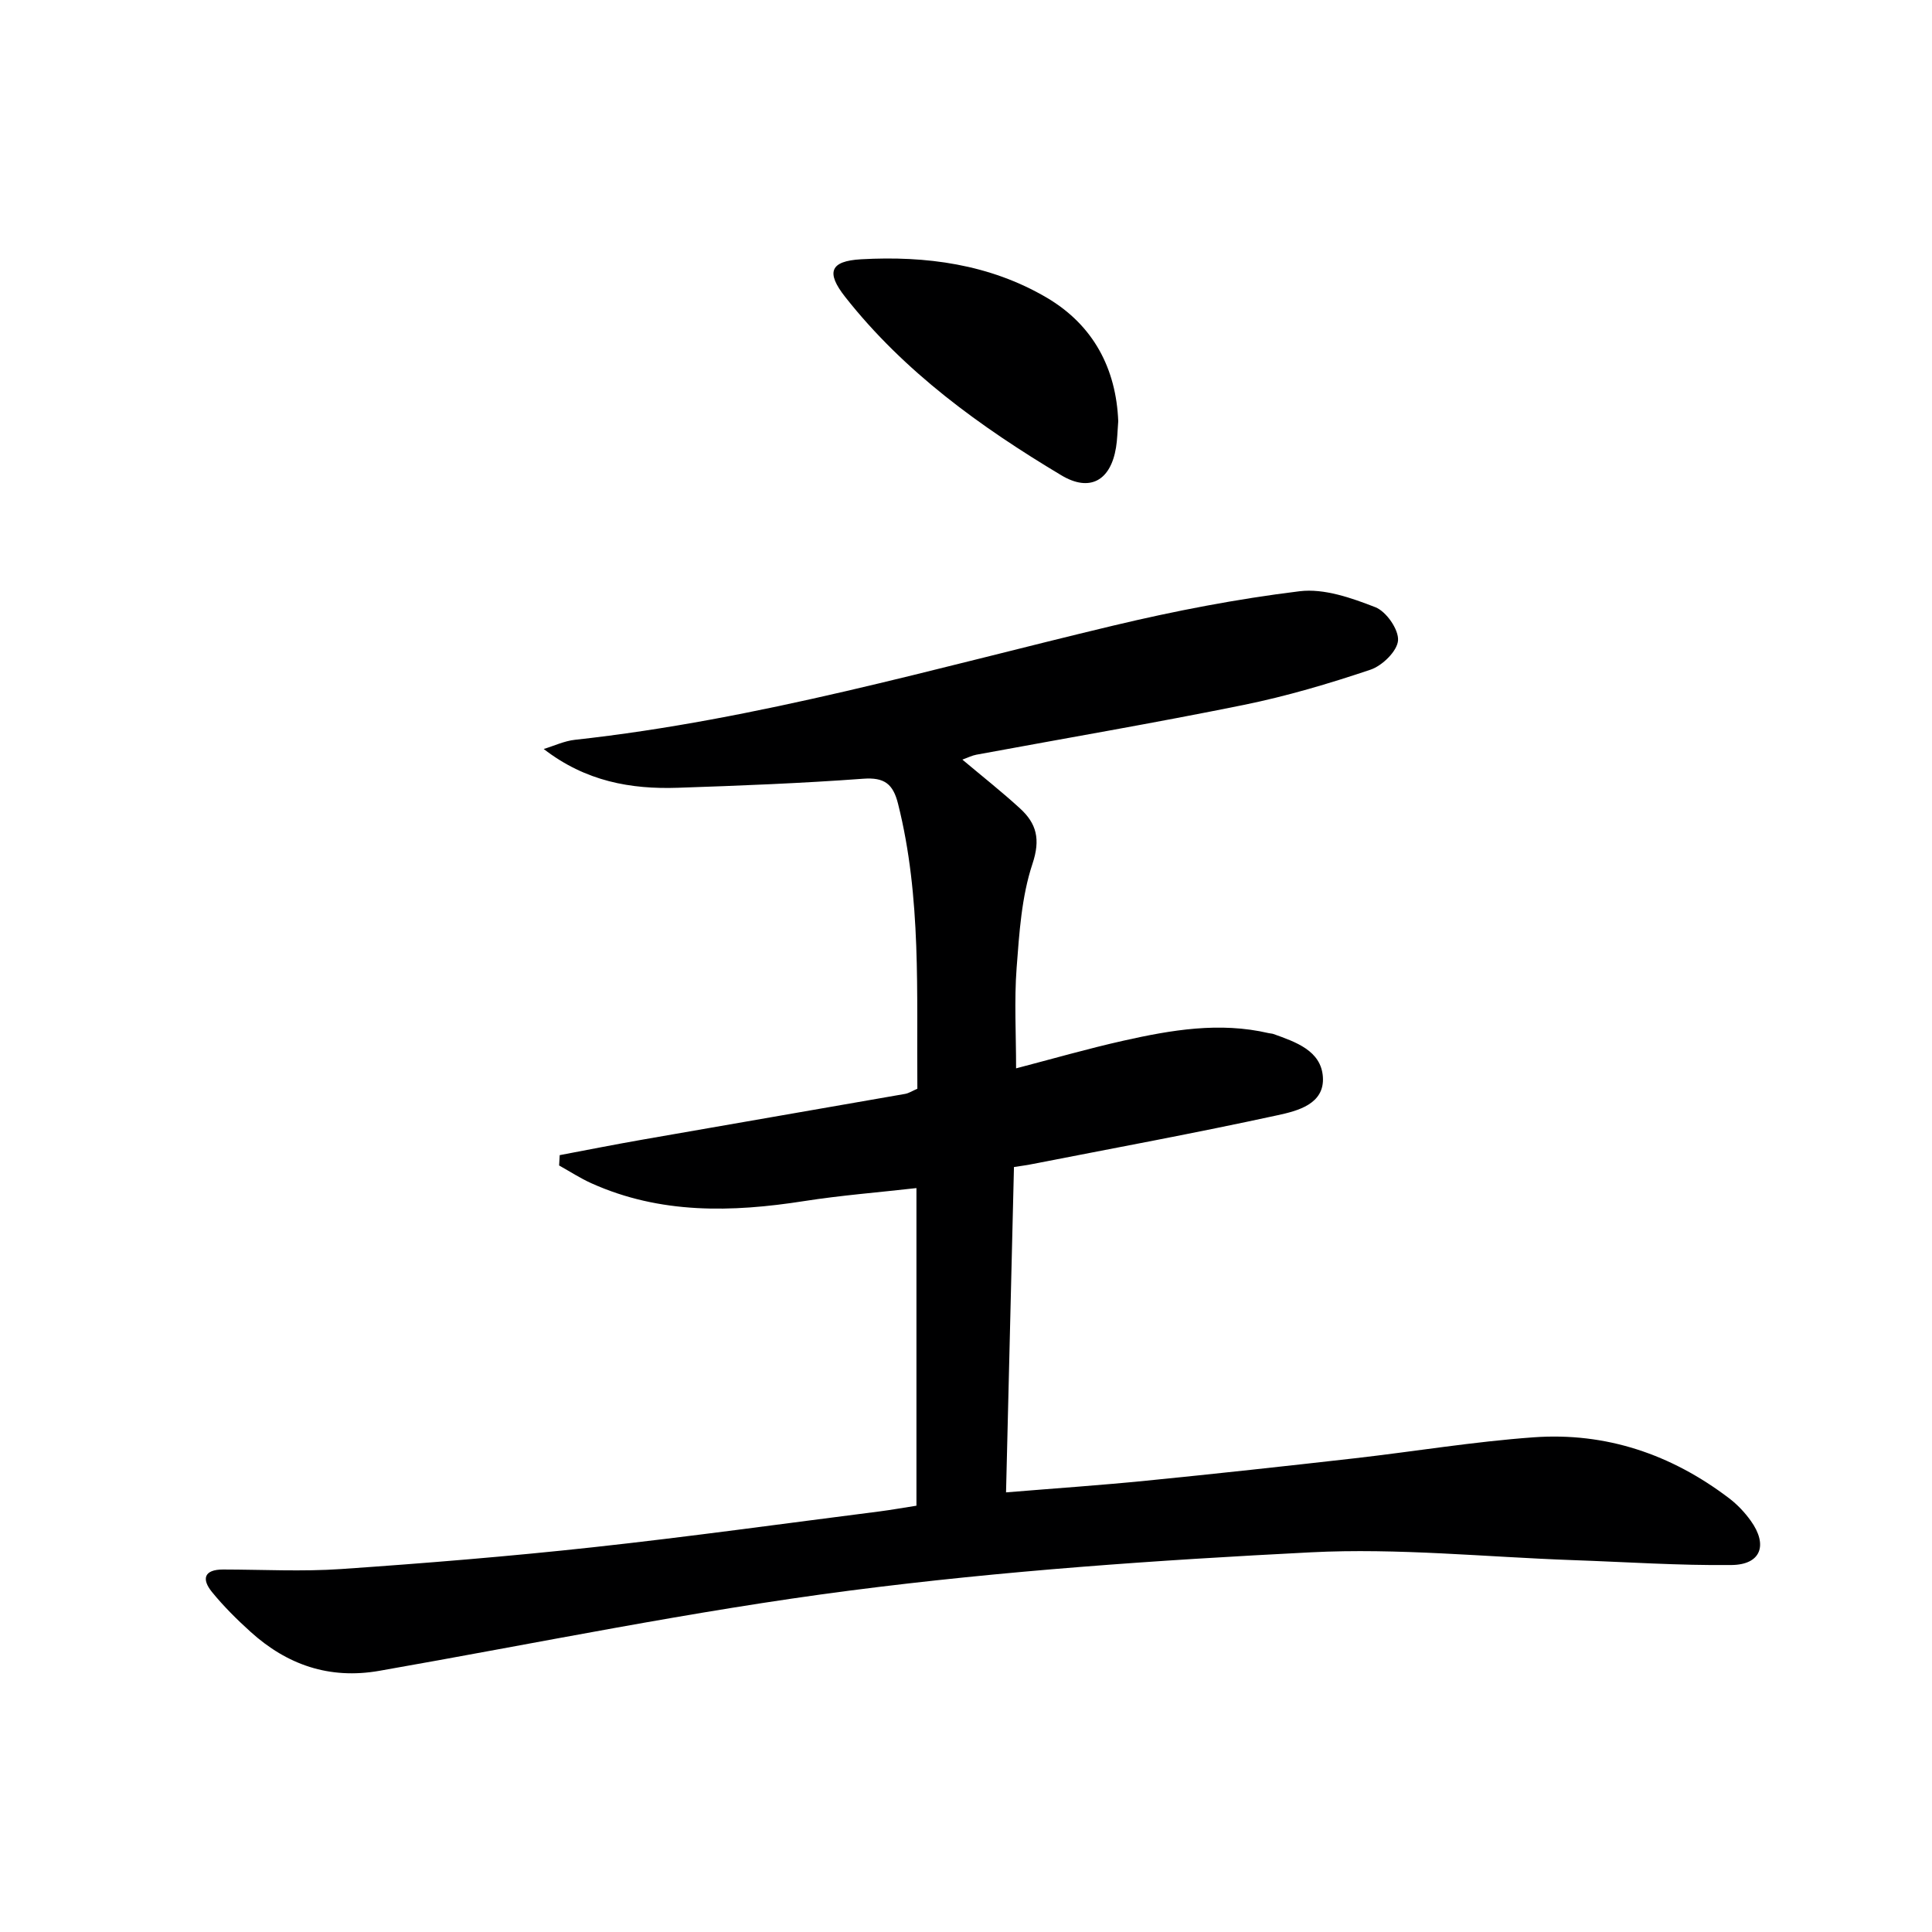 <svg enable-background="new 0 0 400 400" viewBox="0 0 400 400" xmlns="http://www.w3.org/2000/svg"><path d="m189.74 311.74c0-22.09 0-43.54 0-65.76-7.92.9-15.62 1.5-23.24 2.69-15.02 2.35-29.8 2.72-44.04-3.68-2.32-1.04-4.47-2.45-6.7-3.69.04-.71.08-1.43.12-2.14 5.71-1.08 11.41-2.21 17.13-3.21 18.12-3.18 36.26-6.29 54.38-9.47.78-.14 1.5-.62 2.54-1.07-.19-19.72.9-39.52-4-59-1.03-4.11-2.82-5.51-7.23-5.18-12.76.94-25.57 1.44-38.36 1.87-9.75.33-19.1-1.32-27.77-8.03 2.15-.65 4.26-1.66 6.45-1.9 37.93-4.15 74.47-14.81 111.41-23.63 12.73-3.04 25.66-5.54 38.64-7.13 5.06-.62 10.74 1.38 15.69 3.31 2.25.88 4.85 4.62 4.69 6.87-.16 2.21-3.26 5.24-5.7 6.06-8.62 2.9-17.41 5.5-26.32 7.31-18.36 3.73-36.84 6.88-55.27 10.29-.93.17-1.8.62-2.91 1.02 4.14 3.48 8.16 6.65 11.93 10.1 3.43 3.14 4.28 6.38 2.58 11.48-2.26 6.81-2.73 14.3-3.28 21.55-.51 6.76-.11 13.6-.11 20.79 7.52-1.96 14.83-4.07 22.24-5.73 9.9-2.22 19.89-3.93 30.06-1.56.32.08.67.07.98.18 4.6 1.65 9.87 3.43 10.24 8.89.38 5.64-5.29 7.04-9.4 7.93-17 3.7-34.12 6.85-51.19 10.19-.8.16-1.62.26-3.37.53-.54 22.28-1.09 44.6-1.64 67.36 10.21-.84 19.64-1.48 29.05-2.42 14.37-1.43 28.73-3 43.08-4.63 12.37-1.41 24.7-3.46 37.1-4.35 14.96-1.08 28.51 3.52 40.46 12.61 1.7 1.29 3.24 2.92 4.49 4.66 3.62 5.04 2.11 9.11-3.98 9.17-10.91.12-21.84-.63-32.76-1.01-18.11-.64-36.29-2.54-54.32-1.62-31.84 1.62-63.74 3.82-95.35 7.91-32.69 4.22-65.05 10.94-97.55 16.63-10.3 1.8-19.08-1.23-26.66-8.1-2.83-2.56-5.57-5.28-7.97-8.23-2.18-2.68-1.64-4.65 2.3-4.65 8.16.01 16.36.46 24.49-.1 17.4-1.2 34.8-2.62 52.13-4.51 19.81-2.16 39.55-4.91 59.32-7.42 2.47-.32 4.9-.76 7.62-1.18z" fill="#000001"/><path d="m231.52 87.2c-.17 2.14-.19 3.82-.46 5.45-1.12 6.87-5.42 9.29-11.33 5.75-16.76-10.03-32.51-21.39-44.75-36.93-3.99-5.07-3.16-7.43 3.32-7.79 13.43-.75 26.58 1.01 38.37 7.92 9.75 5.72 14.42 14.78 14.85 25.6z" fill="#000001"/></svg>